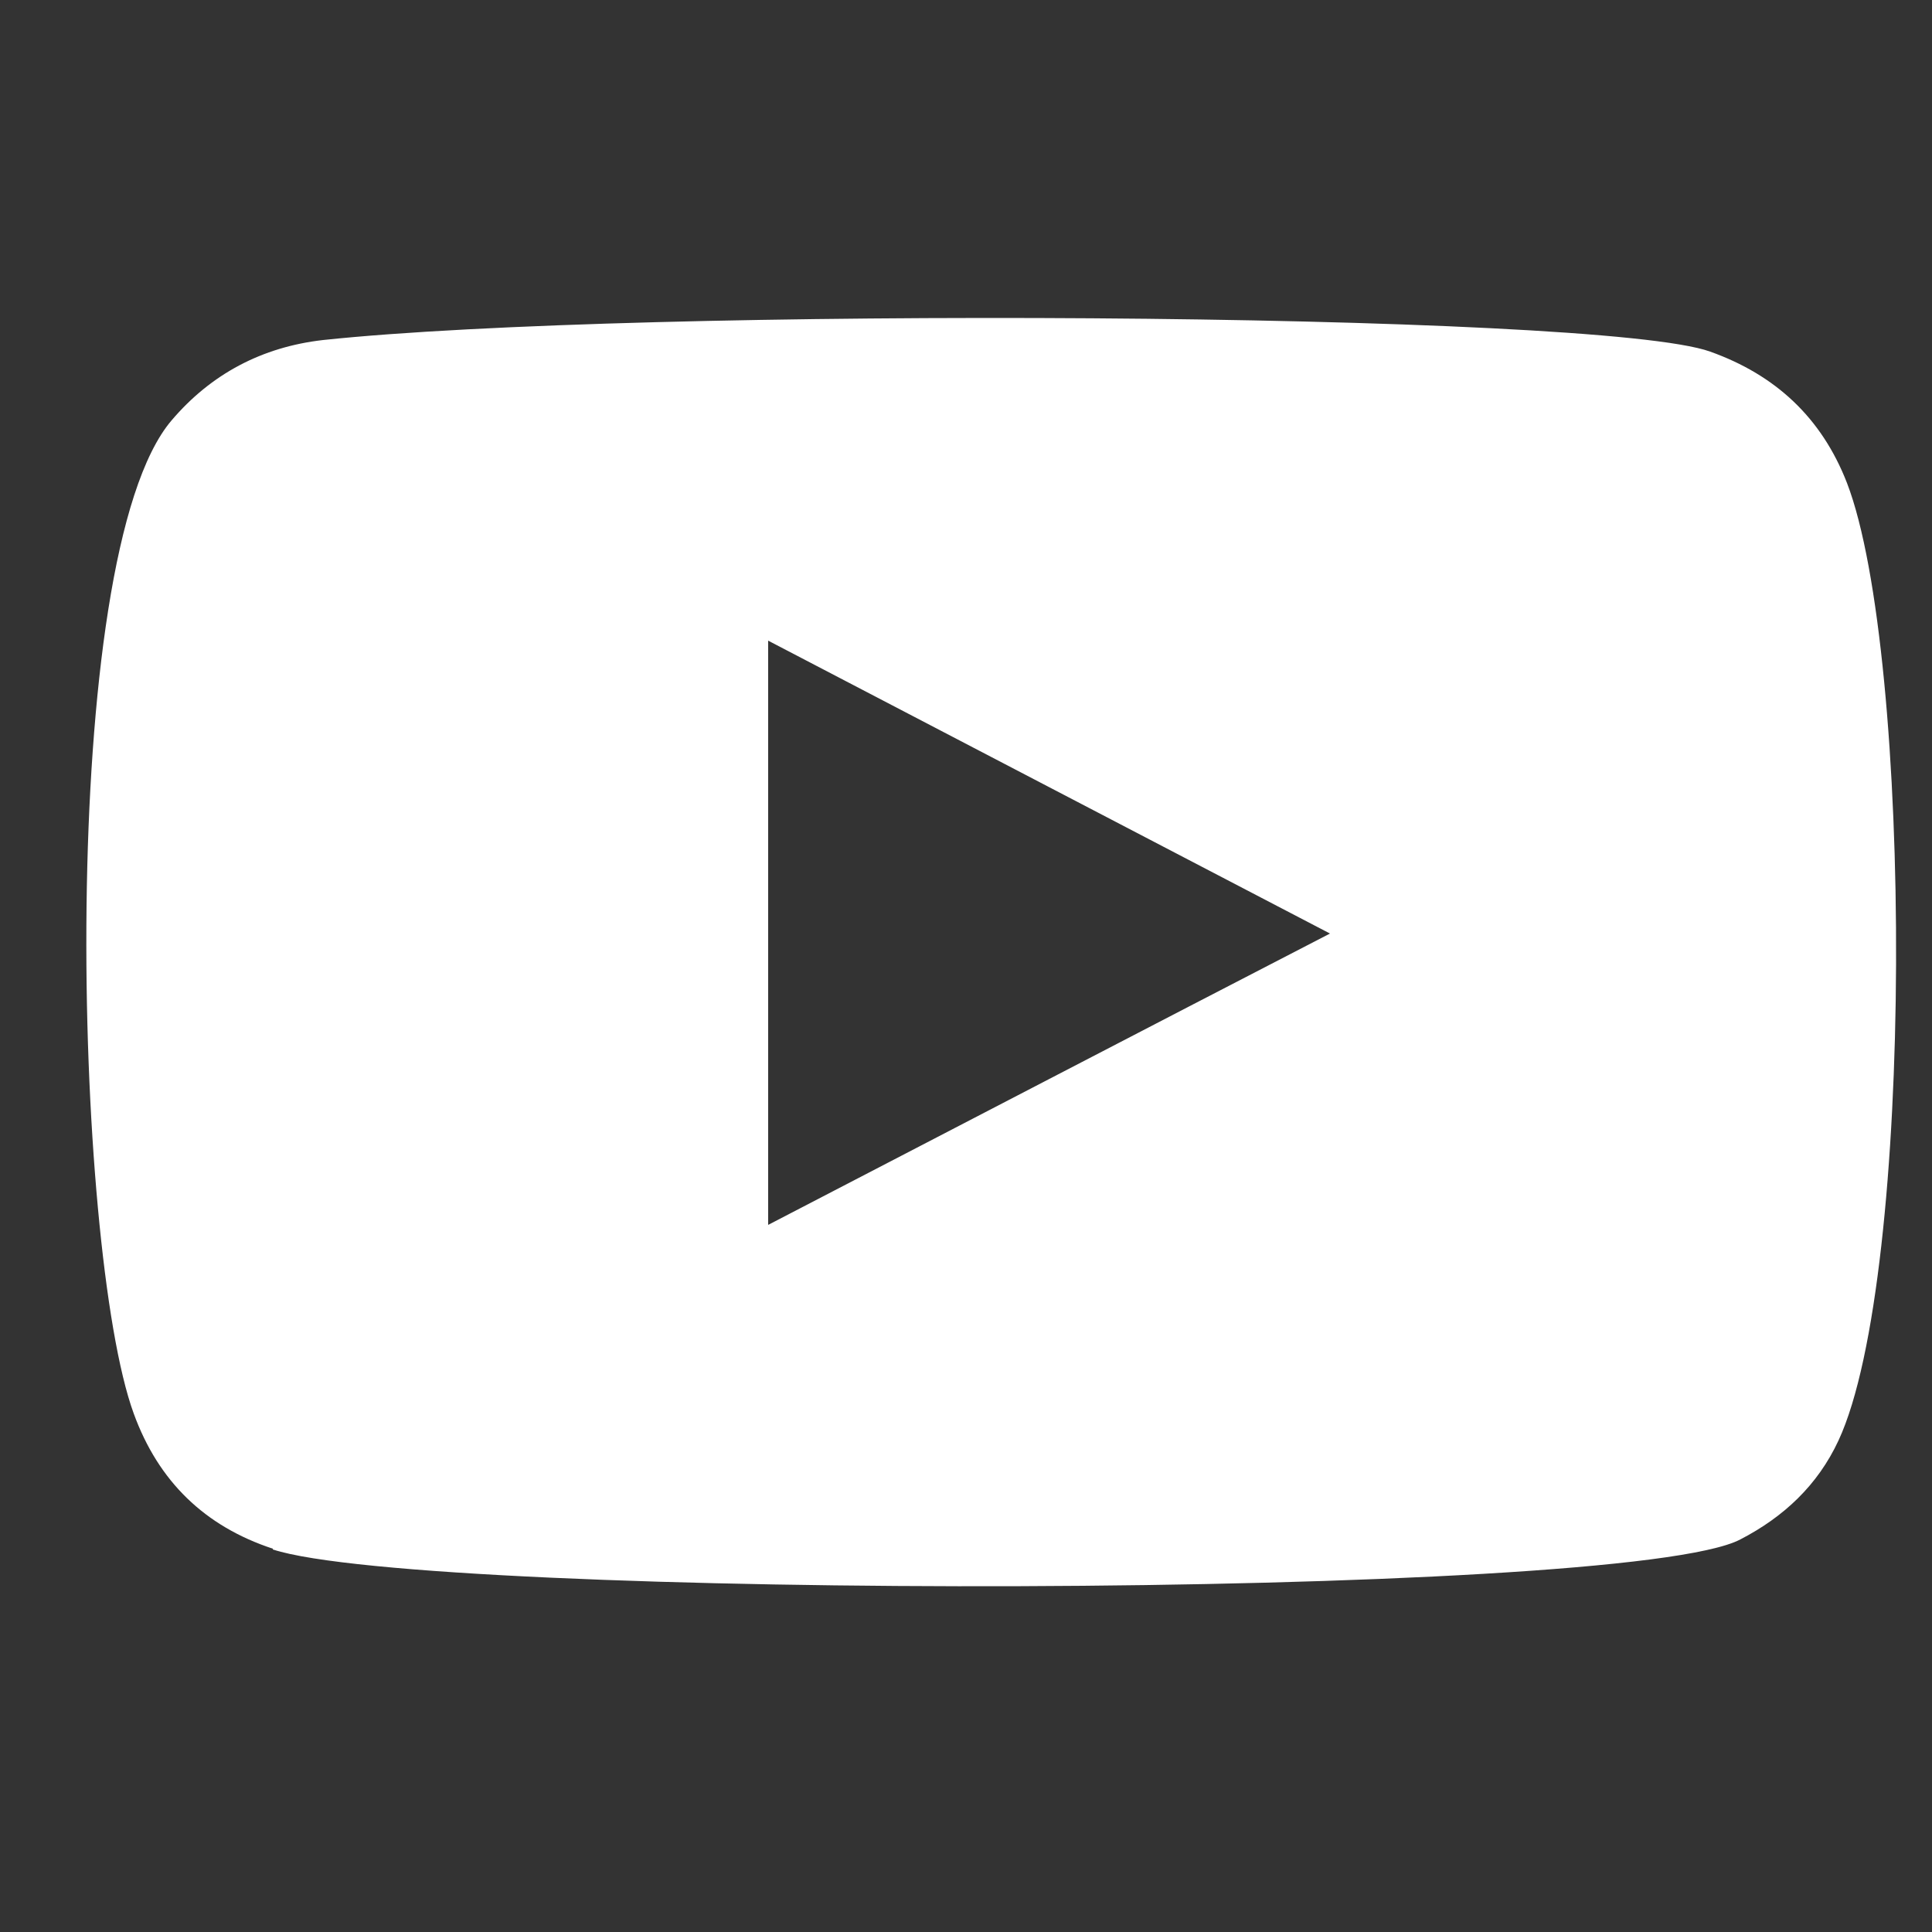 <?xml version="1.0" encoding="UTF-8"?>
<svg xmlns="http://www.w3.org/2000/svg" version="1.1" viewBox="0 0 250 250">
  <rect x="0" y="0" width="250" height="250" fill="#333333" stroke="none"/>
  <defs>
    <style>
      .cls-1 {
        fill: #fff;
        fill-rule: evenodd;
      }
    </style>
  </defs>
  <!-- Generator: Adobe Illustrator 28.6.0, SVG Export Plug-In . SVG Version: 1.2.0 Build 709)  -->
  <g>
    <g id="Capa_1">
      <path class="cls-1" d="M35.3,200.4c-8.8-2.9-14.8-8.7-18-17.5-7.8-21.4-10.1-110.9,4.9-128.5,5.1-6,11.7-9.5,19.6-10.4,40.4-4.3,165.1-3.7,179.5,1.5,8.4,3,14.4,8.5,17.7,17,8.5,22.1,8.8,102.6-1.1,123.9-2.7,5.8-7.1,9.9-12.7,12.8-15,7.9-170,7.8-189.9,1.3ZM99.4,158.5c24.3-12.6,48.3-25.1,72.7-37.7-24.4-12.7-48.5-25.3-72.7-37.9v75.6Z"/>
    </g>
  </g>
</svg>